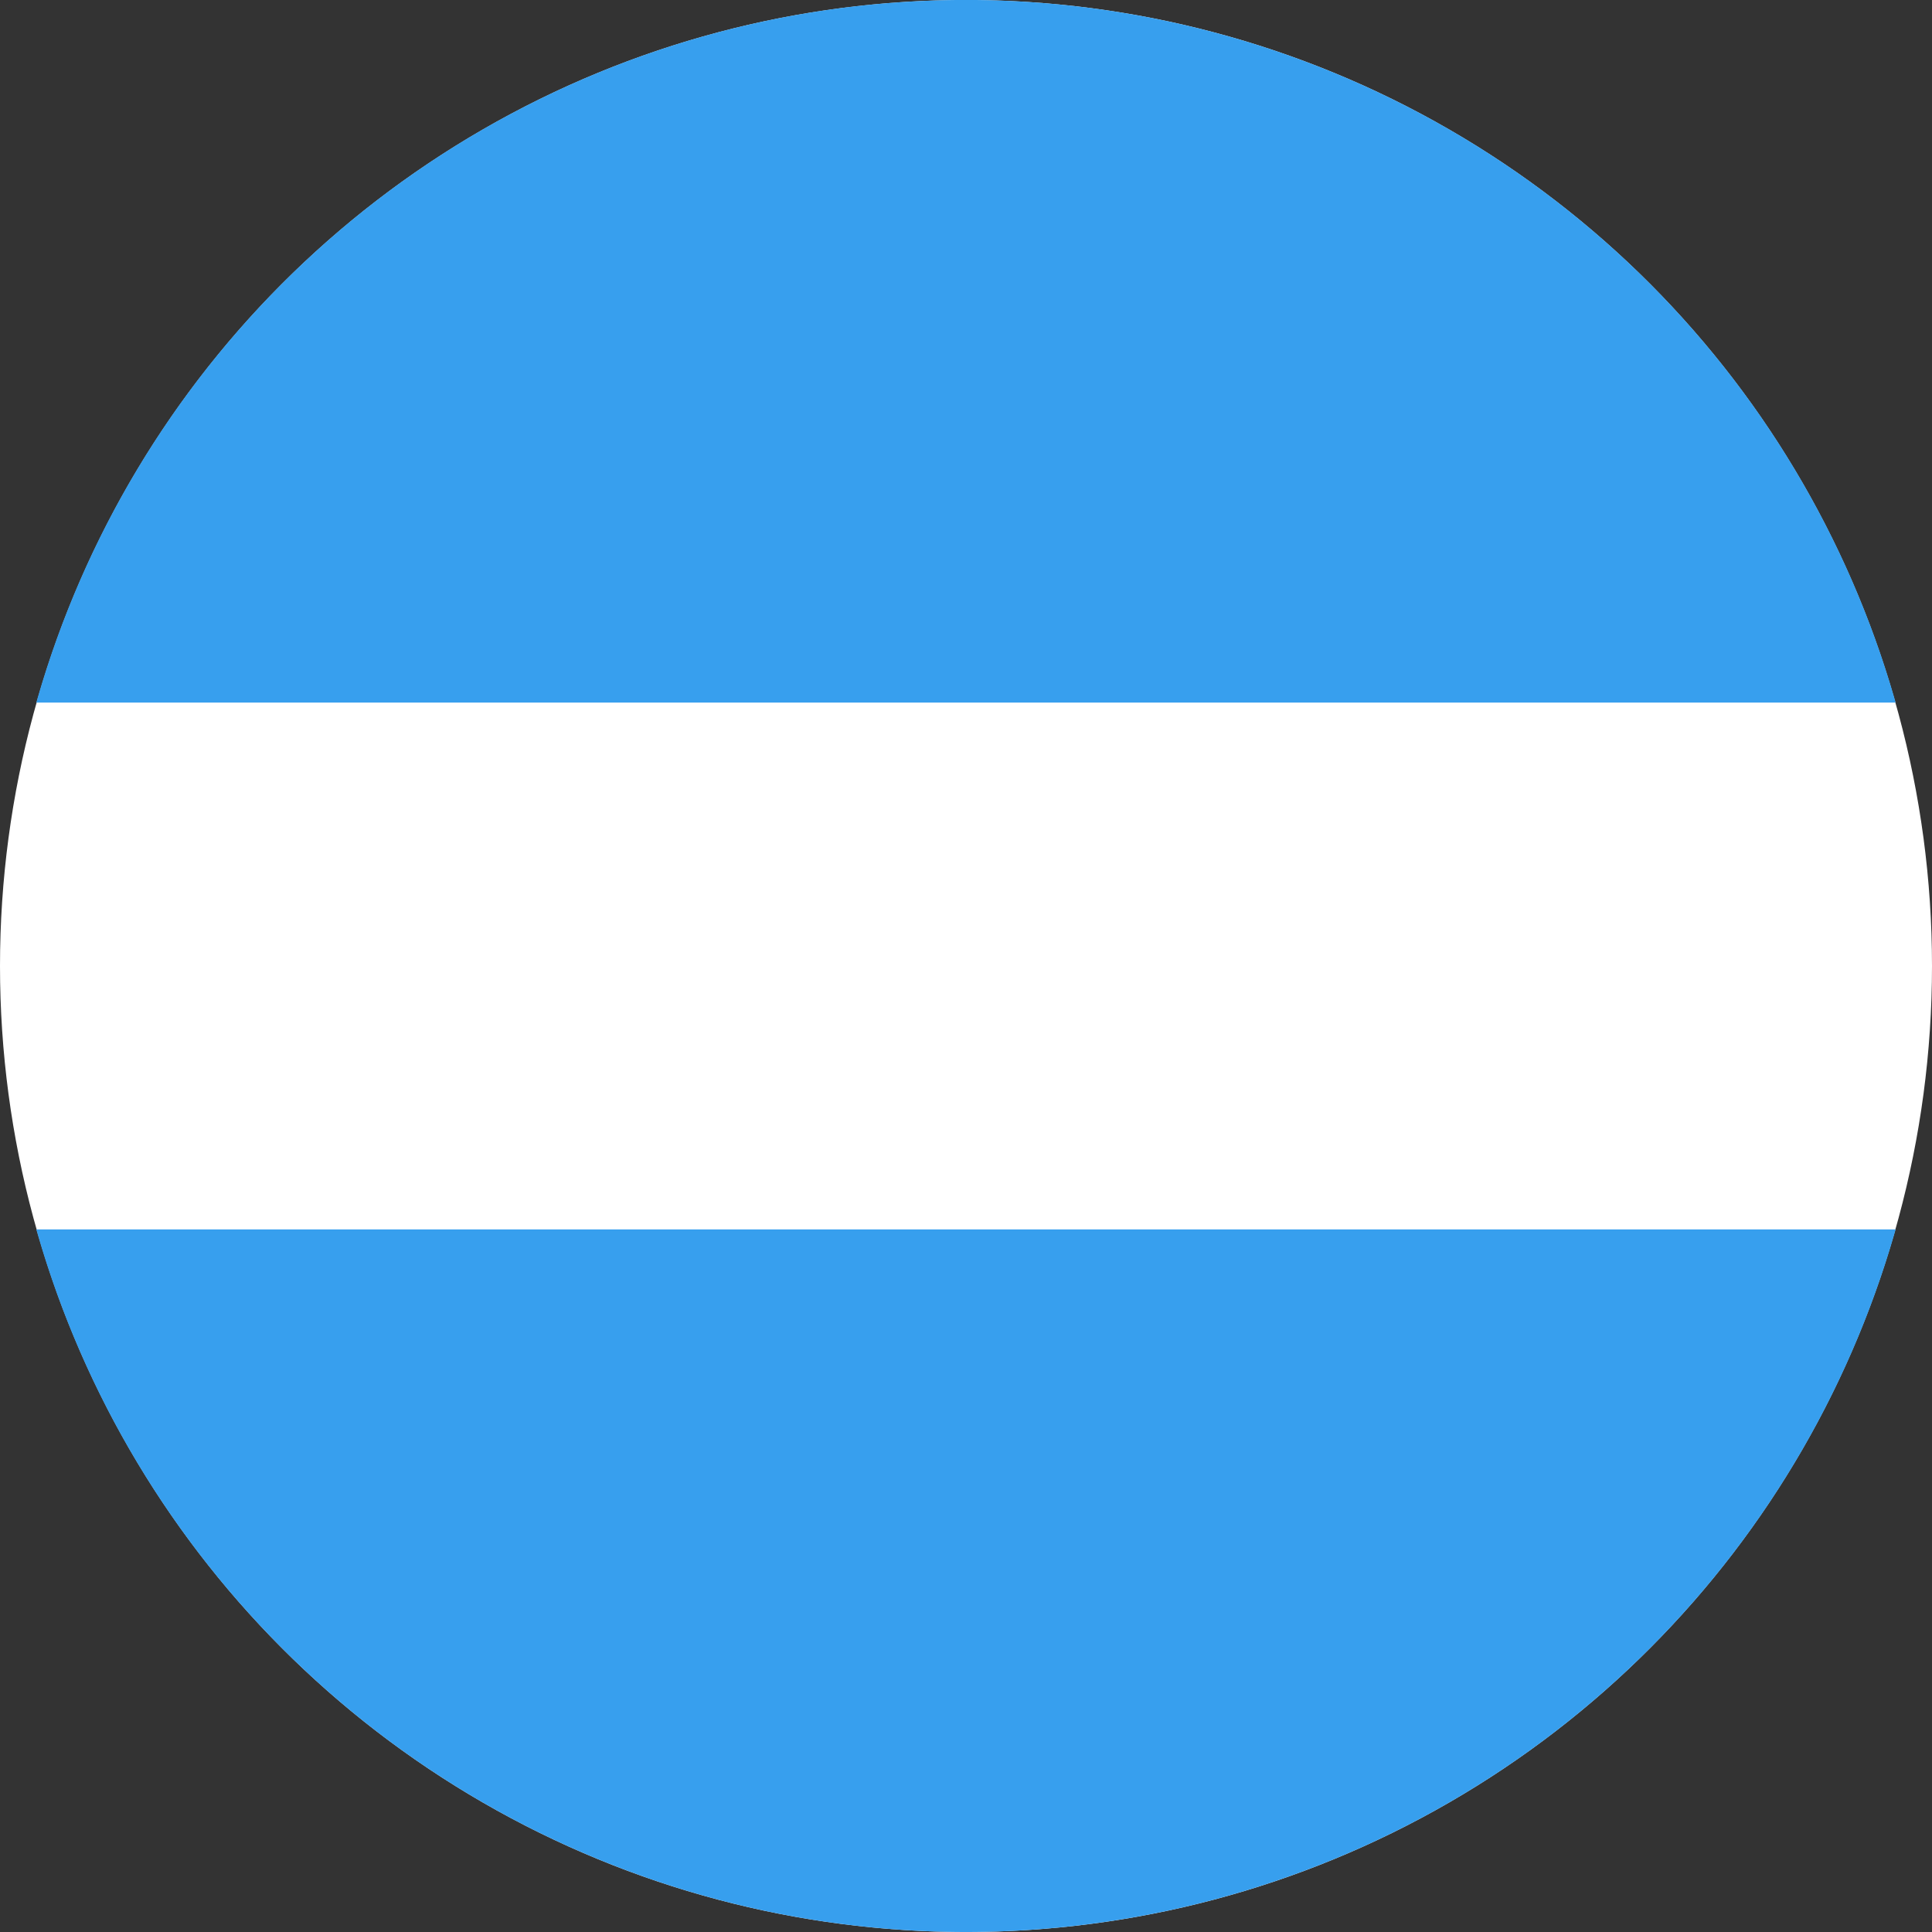 <svg xmlns="http://www.w3.org/2000/svg" width="40" height="40" viewBox="0 0 40 40"><rect x="0" y="0" width="40" height="40" fill="#333333" stroke="none"/><g transform="translate(-1464 77)"><circle cx="20" cy="20" r="20" transform="translate(1464 -77)" fill="#fff"/><path d="M0,14.546a20.007,20.007,0,0,1,38.495,0Z" transform="translate(1464.752 -77)" fill="#379fee"/><path d="M0,0A20.011,20.011,0,0,0,19.248,14.546,20.009,20.009,0,0,0,38.495,0Z" transform="translate(1464.752 -51.546)" fill="#379fee"/></g></svg>
